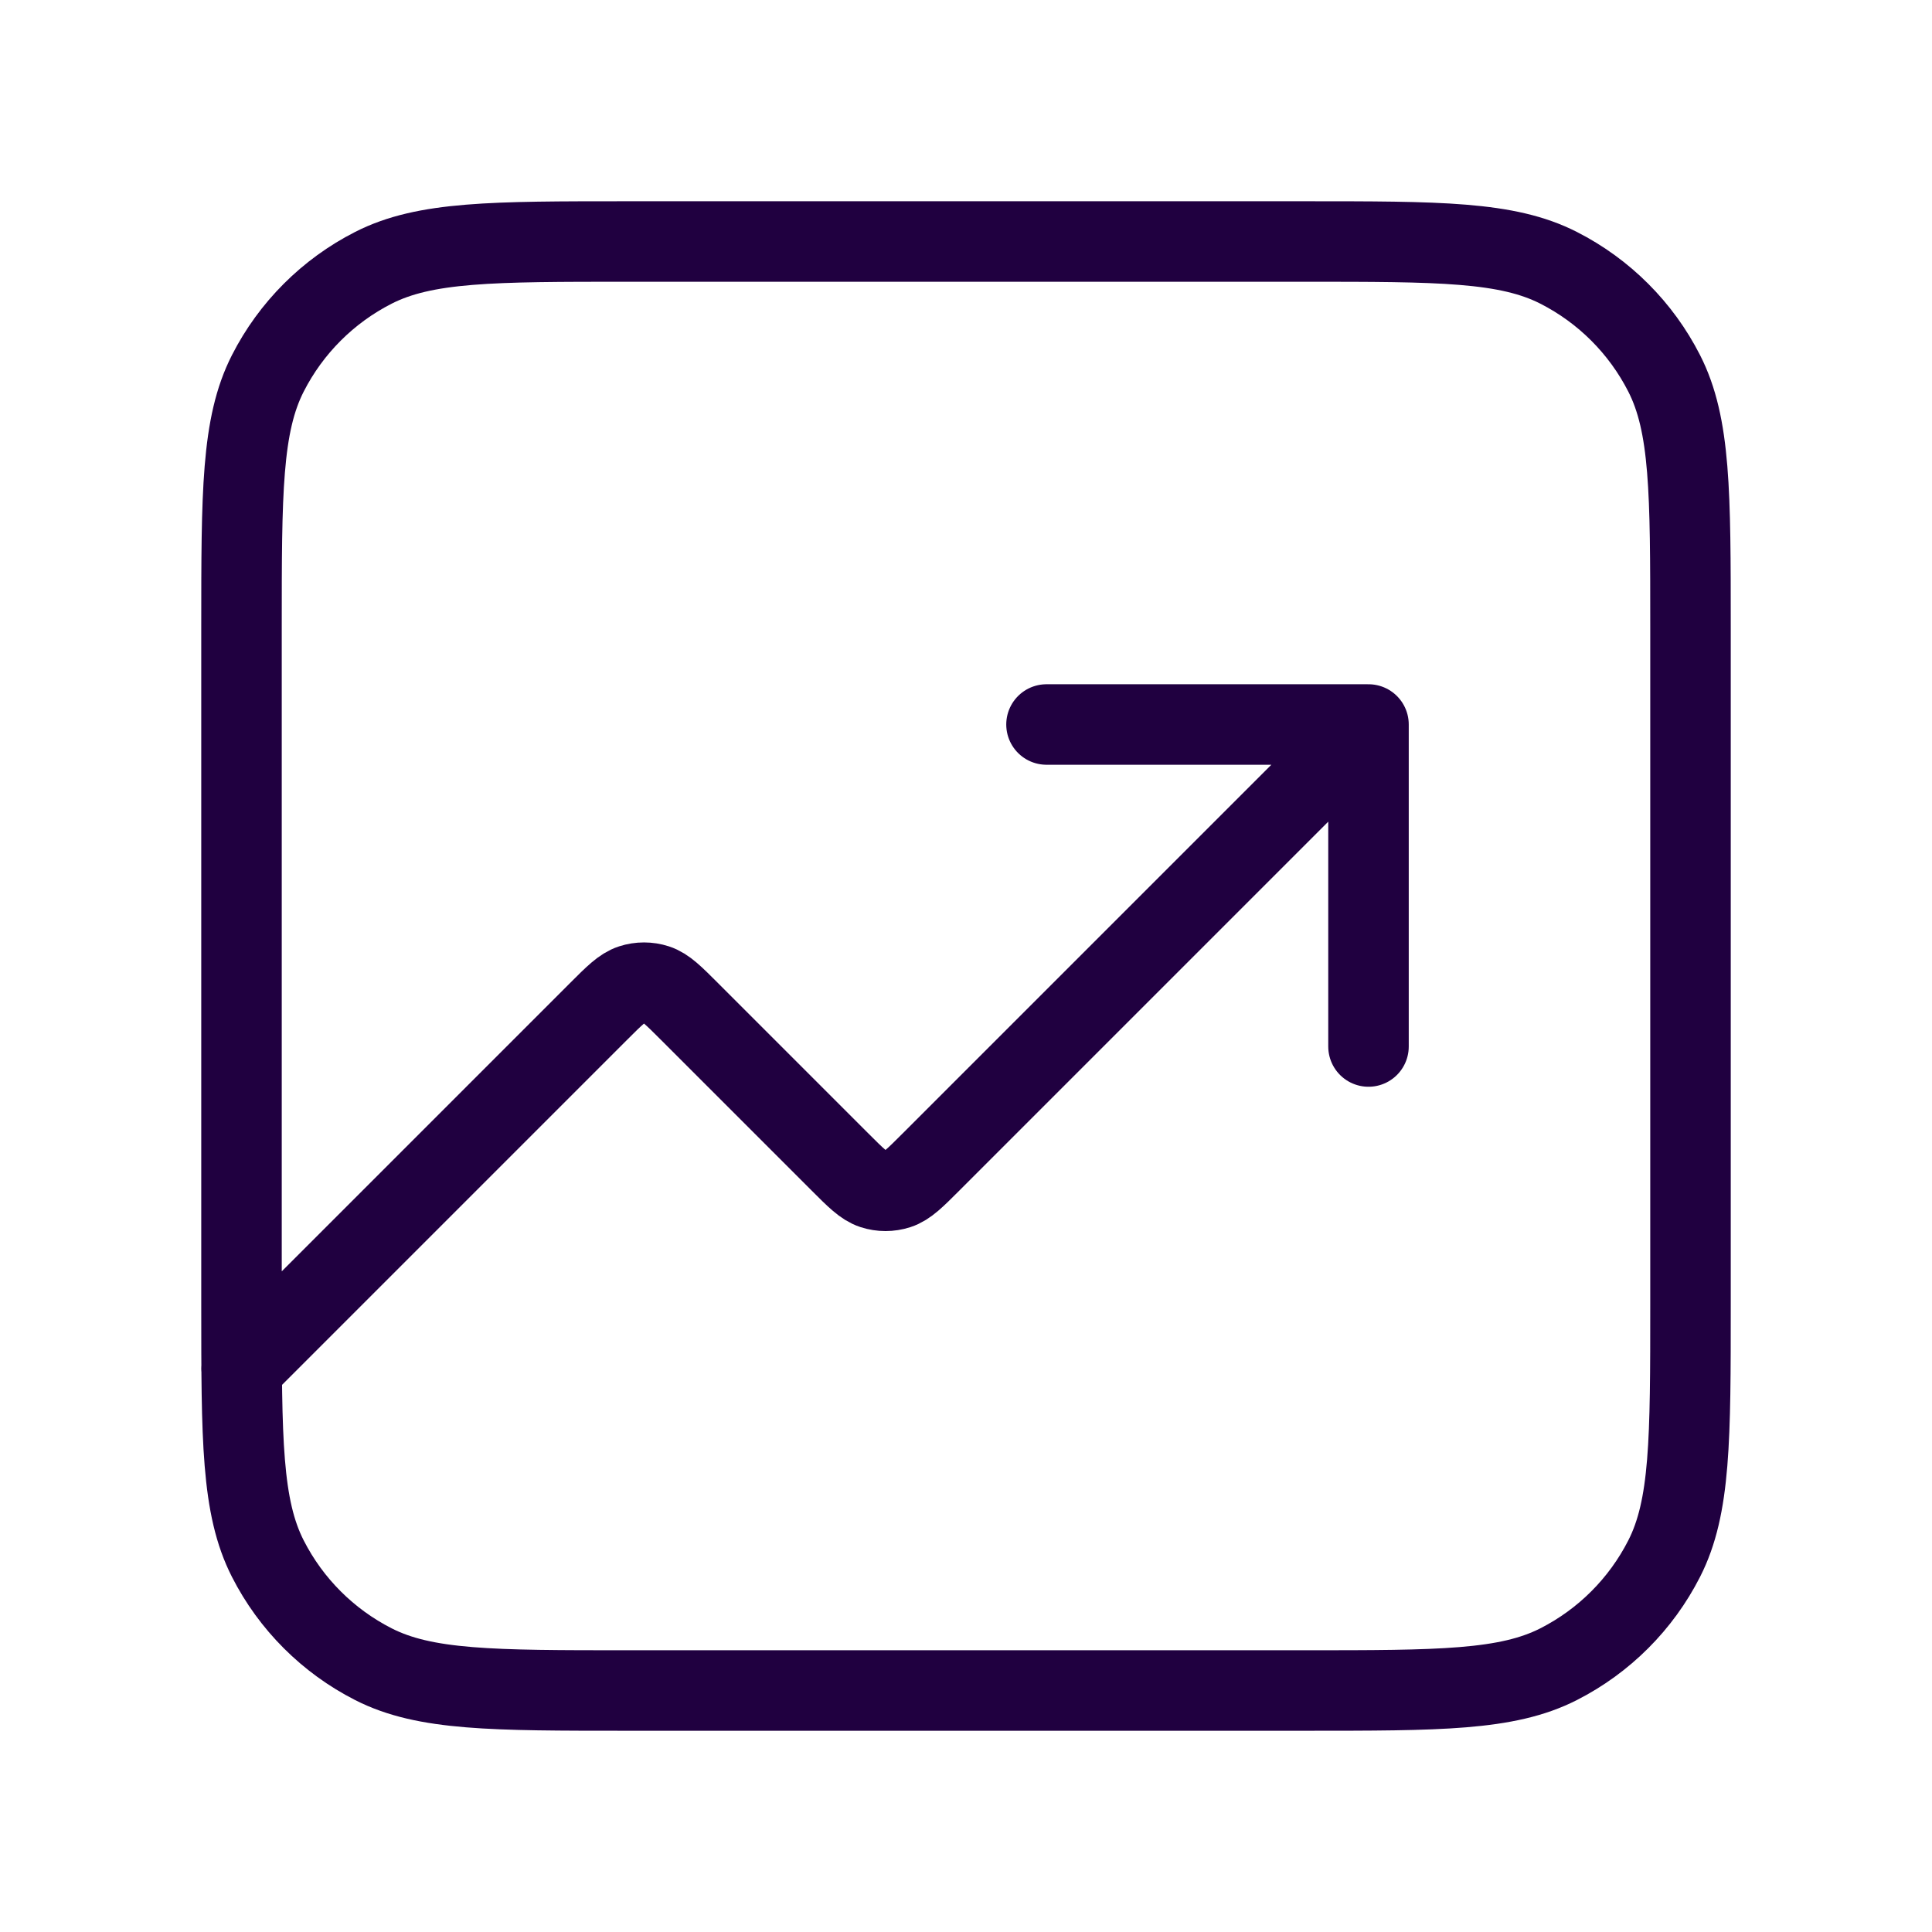 <svg width="48" height="48" viewBox="0 0 48 48" fill="none" xmlns="http://www.w3.org/2000/svg">
<path d="M34 18L23.131 28.869C22.735 29.265 22.537 29.463 22.309 29.537C22.108 29.602 21.892 29.602 21.691 29.537C21.463 29.463 21.265 29.265 20.869 28.869L17.131 25.131C16.735 24.735 16.537 24.537 16.309 24.463C16.108 24.398 15.892 24.398 15.691 24.463C15.463 24.537 15.265 24.735 14.869 25.131L6 34M34 18H26M34 18V26M15.6 42H32.4C35.76 42 37.441 42 38.724 41.346C39.853 40.771 40.771 39.853 41.346 38.724C42 37.441 42 35.76 42 32.4V15.6C42 12.24 42 10.559 41.346 9.276C40.771 8.147 39.853 7.229 38.724 6.654C37.441 6 35.76 6 32.4 6H15.6C12.24 6 10.559 6 9.276 6.654C8.147 7.229 7.229 8.147 6.654 9.276C6 10.559 6 12.24 6 15.6V32.4C6 35.76 6 37.441 6.654 38.724C7.229 39.853 8.147 40.771 9.276 41.346C10.559 42 12.24 42 15.6 42Z" stroke="#200040" stroke-width="2" stroke-linecap="round" stroke-linejoin="round"/>
</svg>
